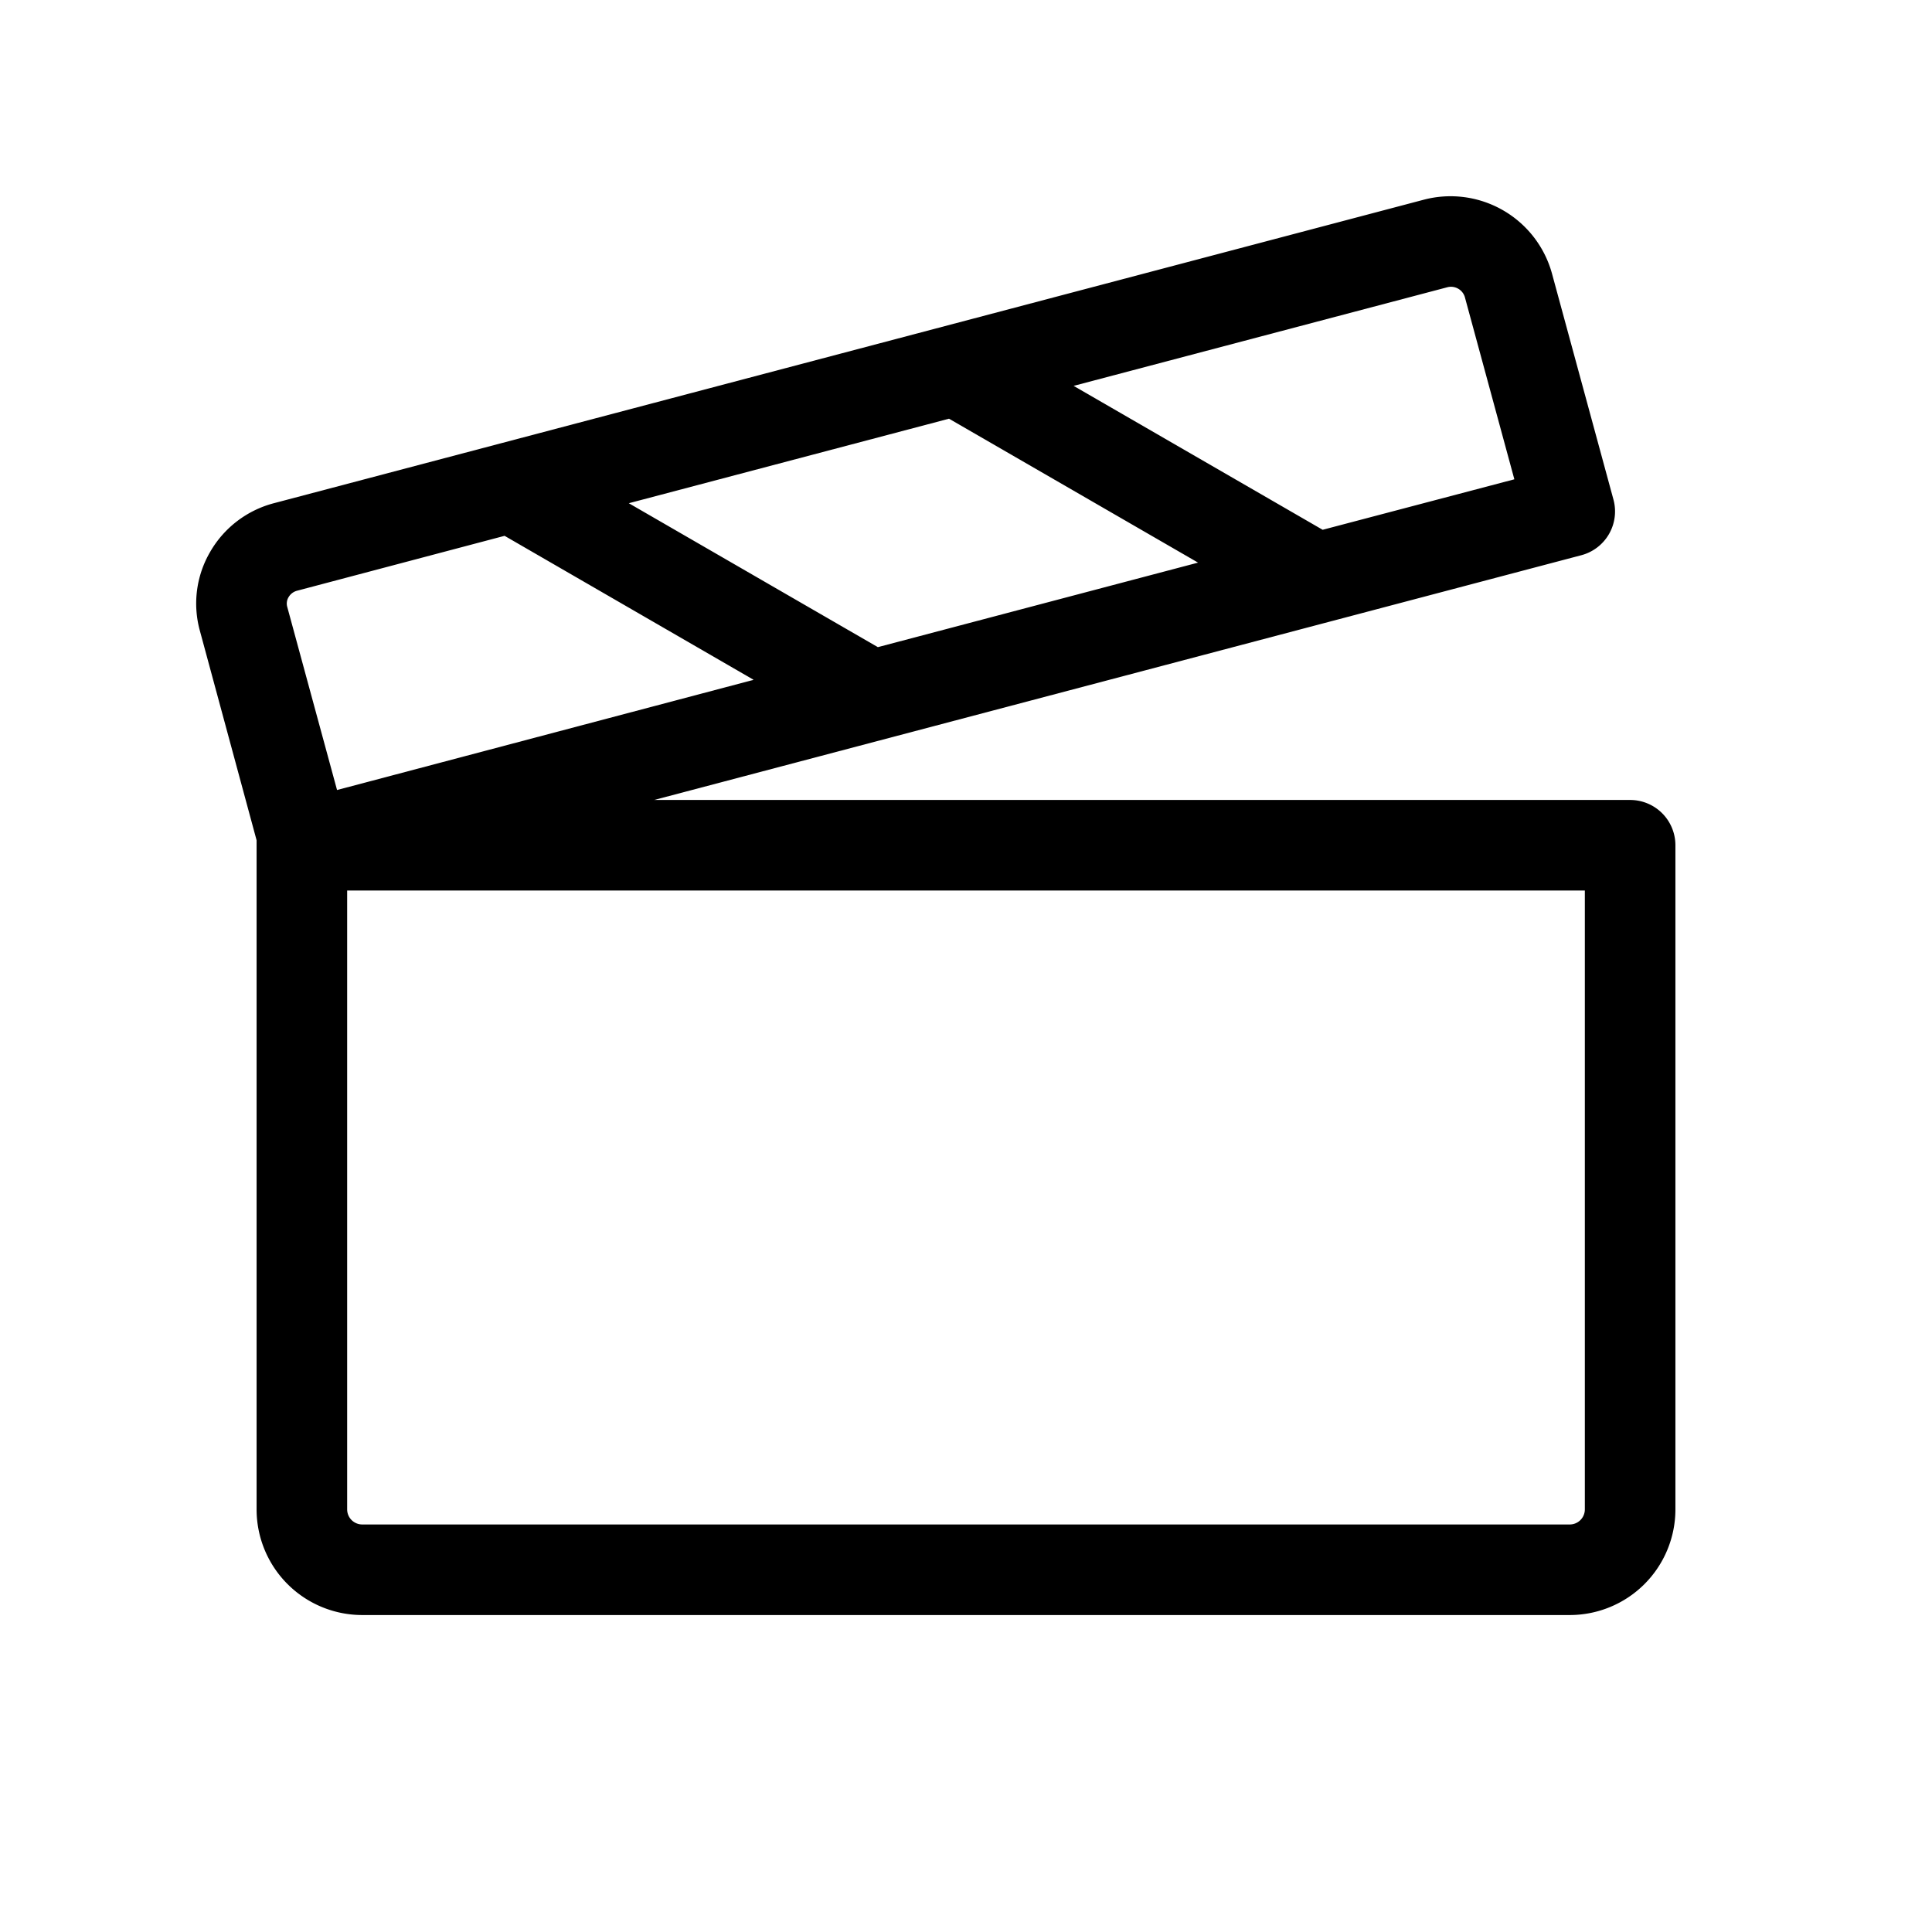 <svg xmlns="http://www.w3.org/2000/svg" viewBox="0 0 256 256" fill="currentColor"><path d="M216,106H86.68L209.53,73.57a6,6,0,0,0,4.26-7.38l-8.16-30a13.94,13.94,0,0,0-17-9.72L36.32,66.67a13.77,13.77,0,0,0-8.48,6.47,13.57,13.57,0,0,0-1.36,10.42L34,111.34c0,.22,0,.44,0,.66v88a14,14,0,0,0,14,14H208a14,14,0,0,0,14-14V112A6,6,0,0,0,216,106ZM125.75,55.48l33,19.07-42.43,11.2-33-19.07Zm66-17.41a1.92,1.92,0,0,1,2.34,1.26l6.57,24.18L175.26,70.2l-33-19.07ZM38.23,79.14a1.85,1.85,0,0,1,1.15-.87L66.86,71l33,19.08L44.66,104.68l-6.6-24.27A1.63,1.63,0,0,1,38.23,79.14ZM210,200a2,2,0,0,1-2,2H48a2,2,0,0,1-2-2V118H210Z"/></svg>